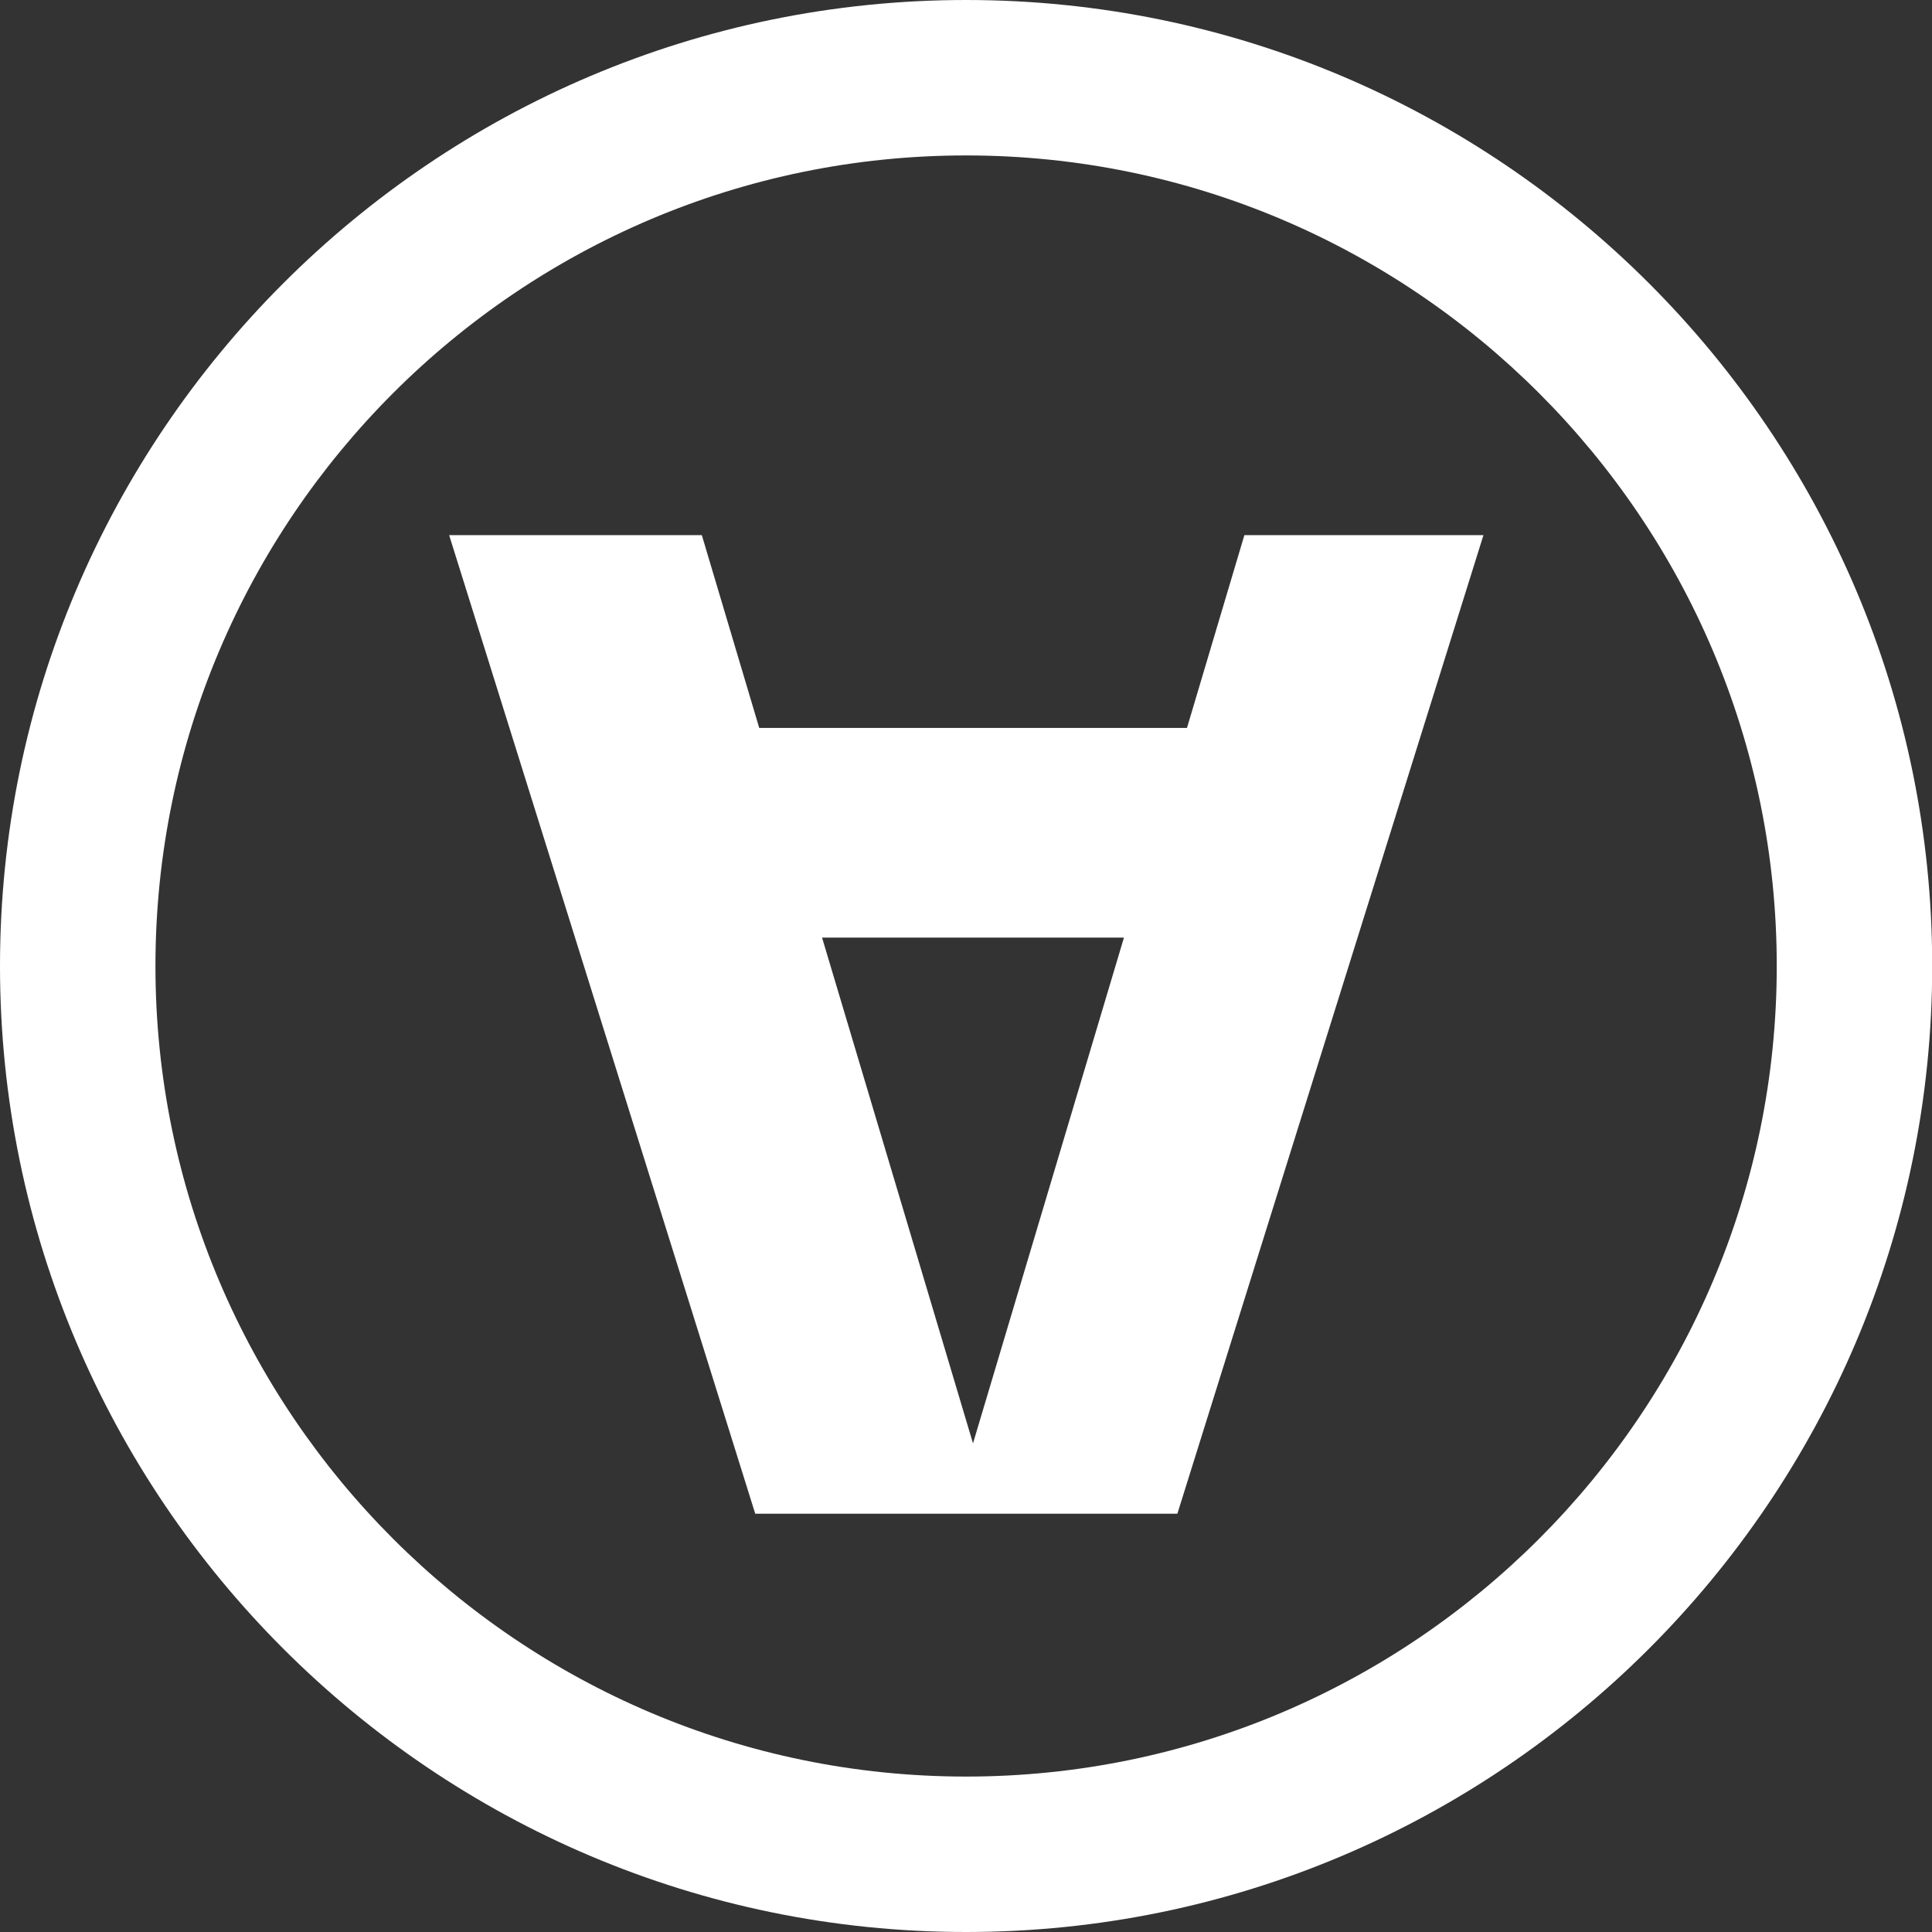 <svg width="770" height="770" viewBox="0 0 770 770" fill="none" xmlns="http://www.w3.org/2000/svg">
<rect x="0" y="0" width="770" height="770" fill="#333333" stroke="none"/>
<g clip-path="url(#clip0_157_57)">
<path d="M178.845 213.269H279.71L302.594 290.125H473.067L495.951 213.269H591.234L469.24 603.292H300.999L179.005 213.269H178.845ZM387.751 575.387L447.951 373.679H327.631L387.83 575.387H387.751Z" fill="white"/>
<path d="M385.04 770C172.706 770 0 597.232 0 385C0 172.768 172.706 0 385.04 0C597.374 0 770.08 172.688 770.08 385C770.08 597.312 597.374 770 385.04 770ZM385.04 61.948C206.832 61.948 61.954 206.891 61.954 385C61.954 563.109 206.912 708.052 385.04 708.052C563.168 708.052 708.126 563.109 708.126 385C708.126 206.891 563.168 61.948 385.04 61.948Z" fill="white"/>
</g>
<defs>
<clipPath id="clip0_157_57">
<rect width="770" height="770" fill="white"/>
</clipPath>
</defs>
</svg>
